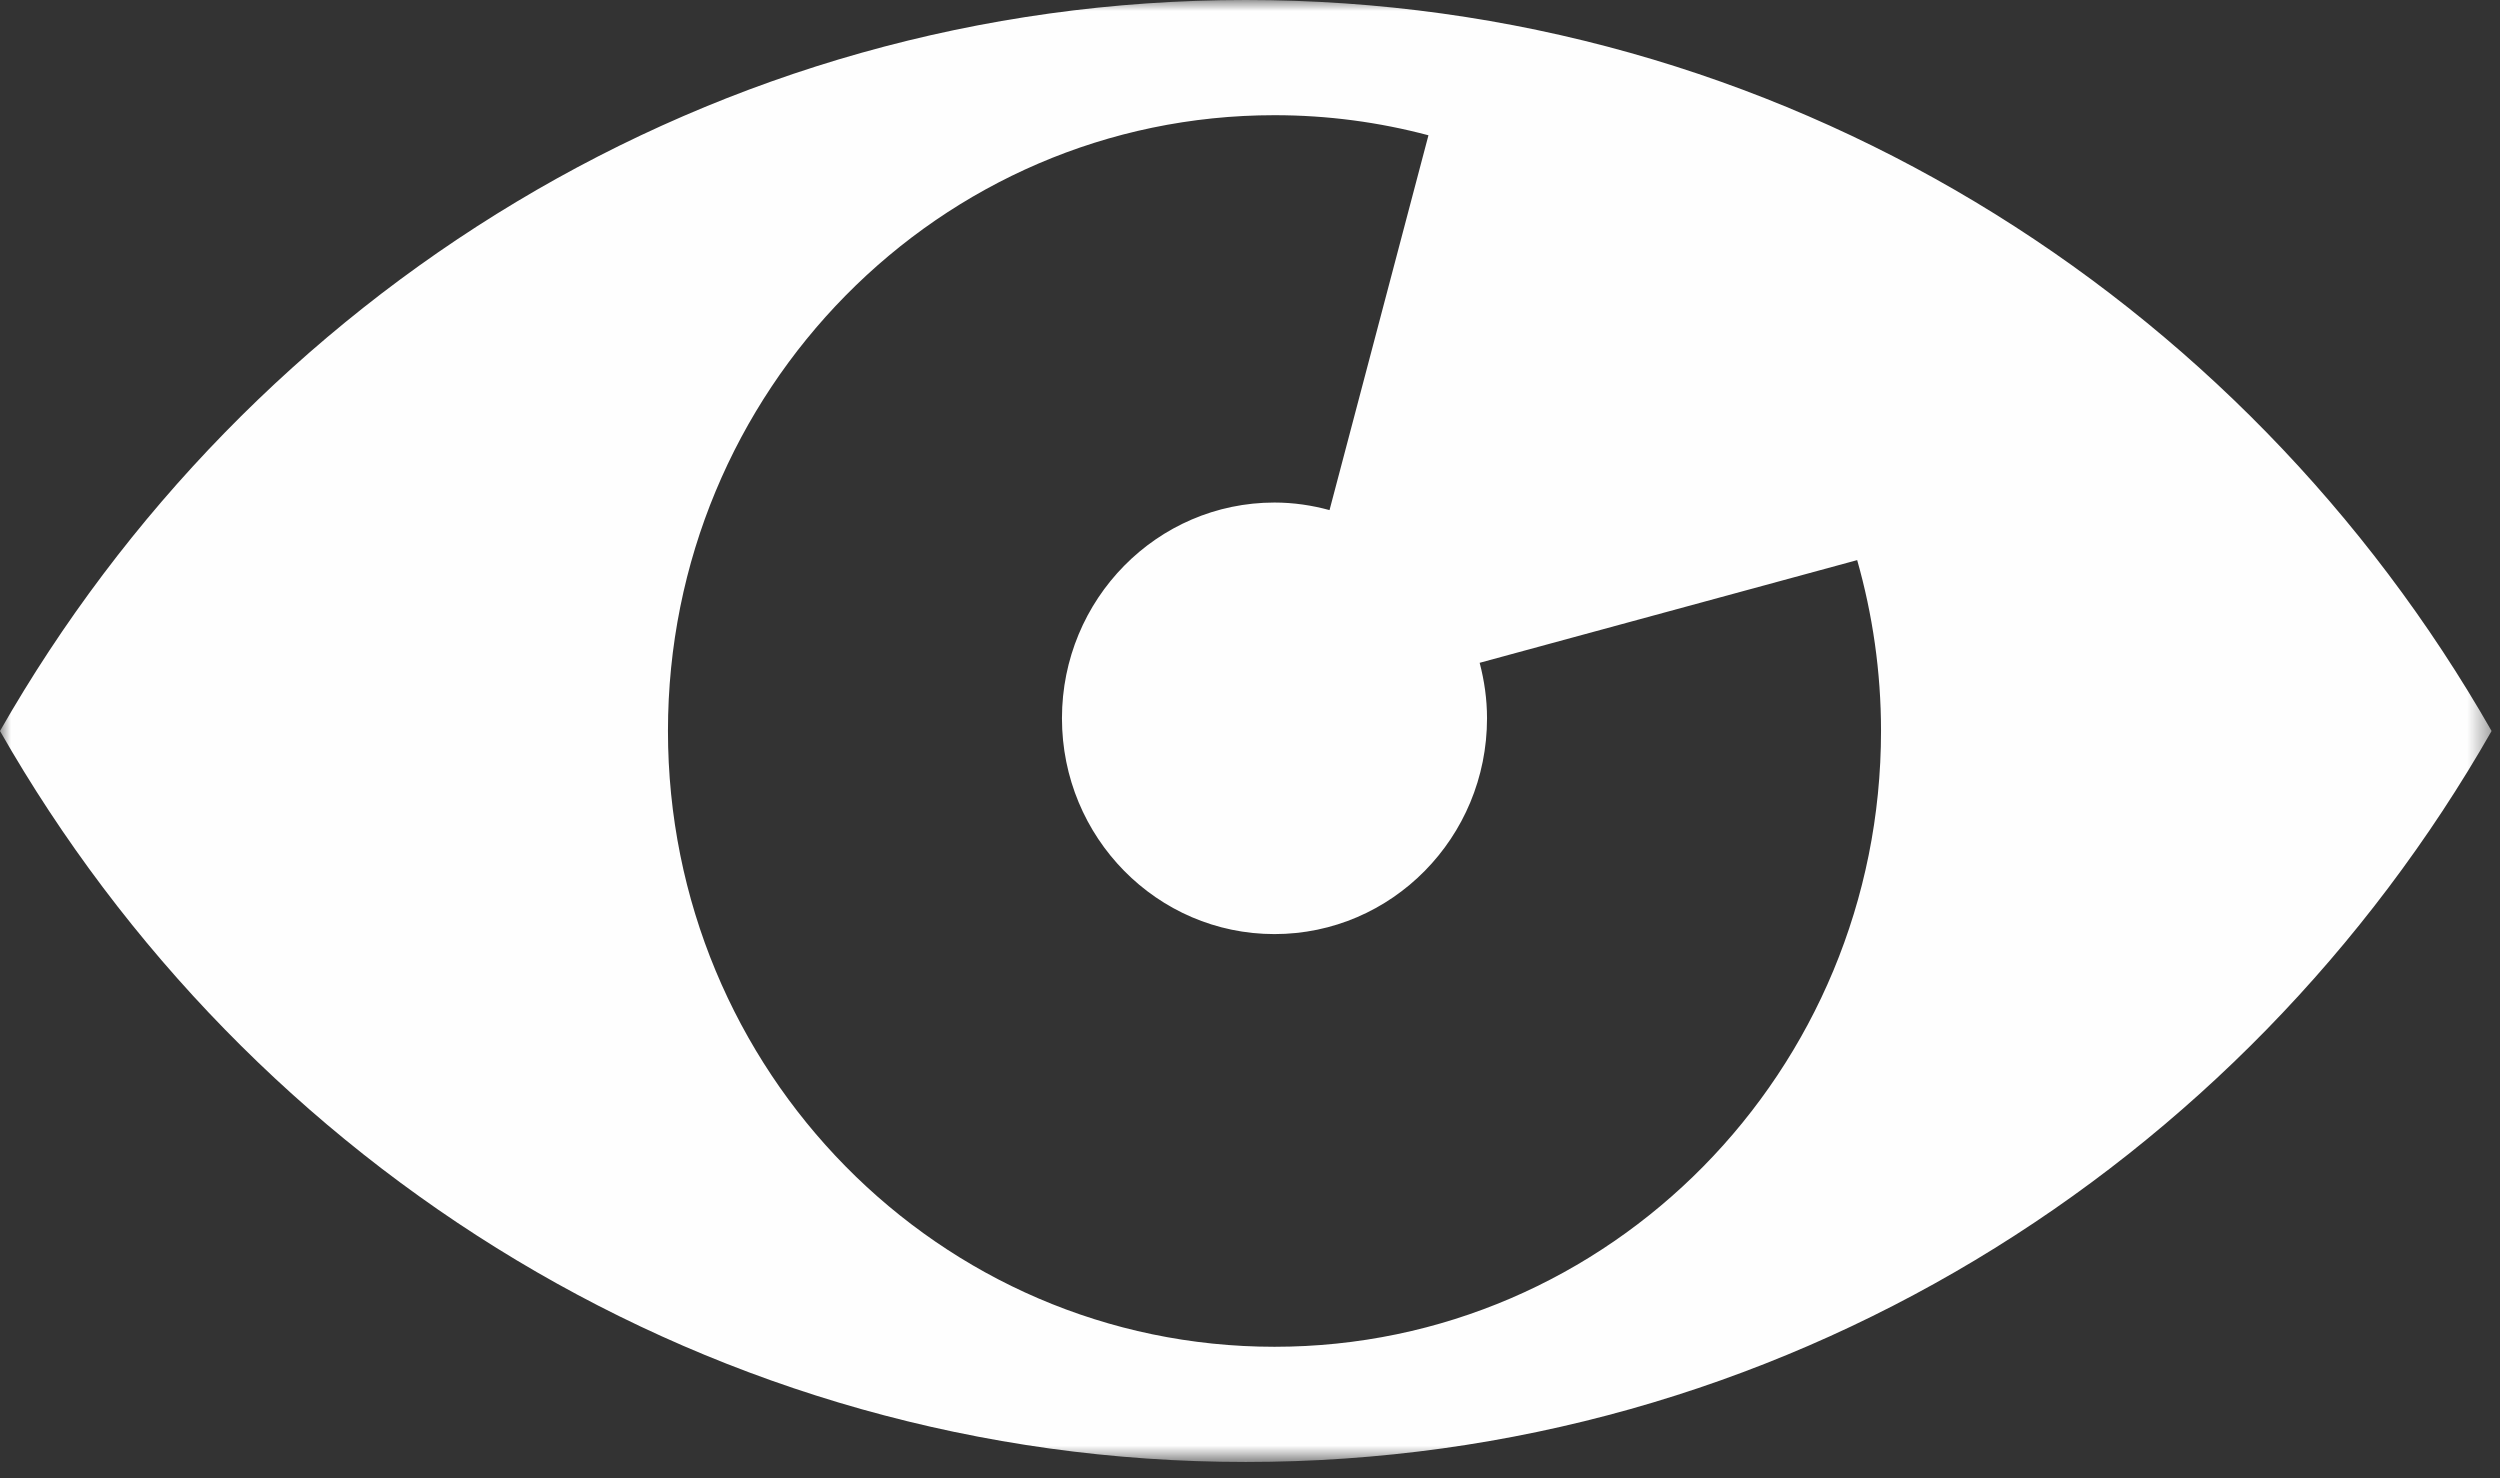 <svg xmlns="http://www.w3.org/2000/svg" width="115" height="68" viewBox="0 0 115 68" fill="none"><rect x="0" y="0" width="115" height="68" fill="#333333" stroke="none"/><mask id="mask0_0_425" style="mask-type:luminance" maskUnits="userSpaceOnUse" x="0" y="0" width="115" height="68"><path fill-rule="evenodd" clip-rule="evenodd" d="M0 0H114.613V67.25H0V0Z" fill="white"></path></mask><g mask="url(#mask0_0_425)"><path fill-rule="evenodd" clip-rule="evenodd" d="M85.43 25.765L68.064 30.489C68.278 31.305 68.403 32.158 68.403 33.042C68.403 38.525 64.026 42.968 58.626 42.968C53.227 42.968 48.85 38.525 48.85 33.042C48.85 27.561 53.227 23.117 58.626 23.117C59.503 23.117 60.349 23.244 61.158 23.465L65.709 6.223C63.447 5.622 61.074 5.299 58.626 5.299C43.217 5.299 30.726 17.982 30.726 33.624C30.726 49.269 43.217 61.952 58.626 61.952C74.035 61.952 86.527 49.269 86.527 33.624C86.527 30.896 86.139 28.262 85.43 25.765M57.306 67.251C32.802 67.251 11.458 53.708 0 33.626C11.458 13.543 32.802 -0 57.306 -0C81.81 -0 103.155 13.543 114.613 33.626C103.155 53.708 81.81 67.251 57.306 67.251" fill="#FEFEFE"></path></g></svg>